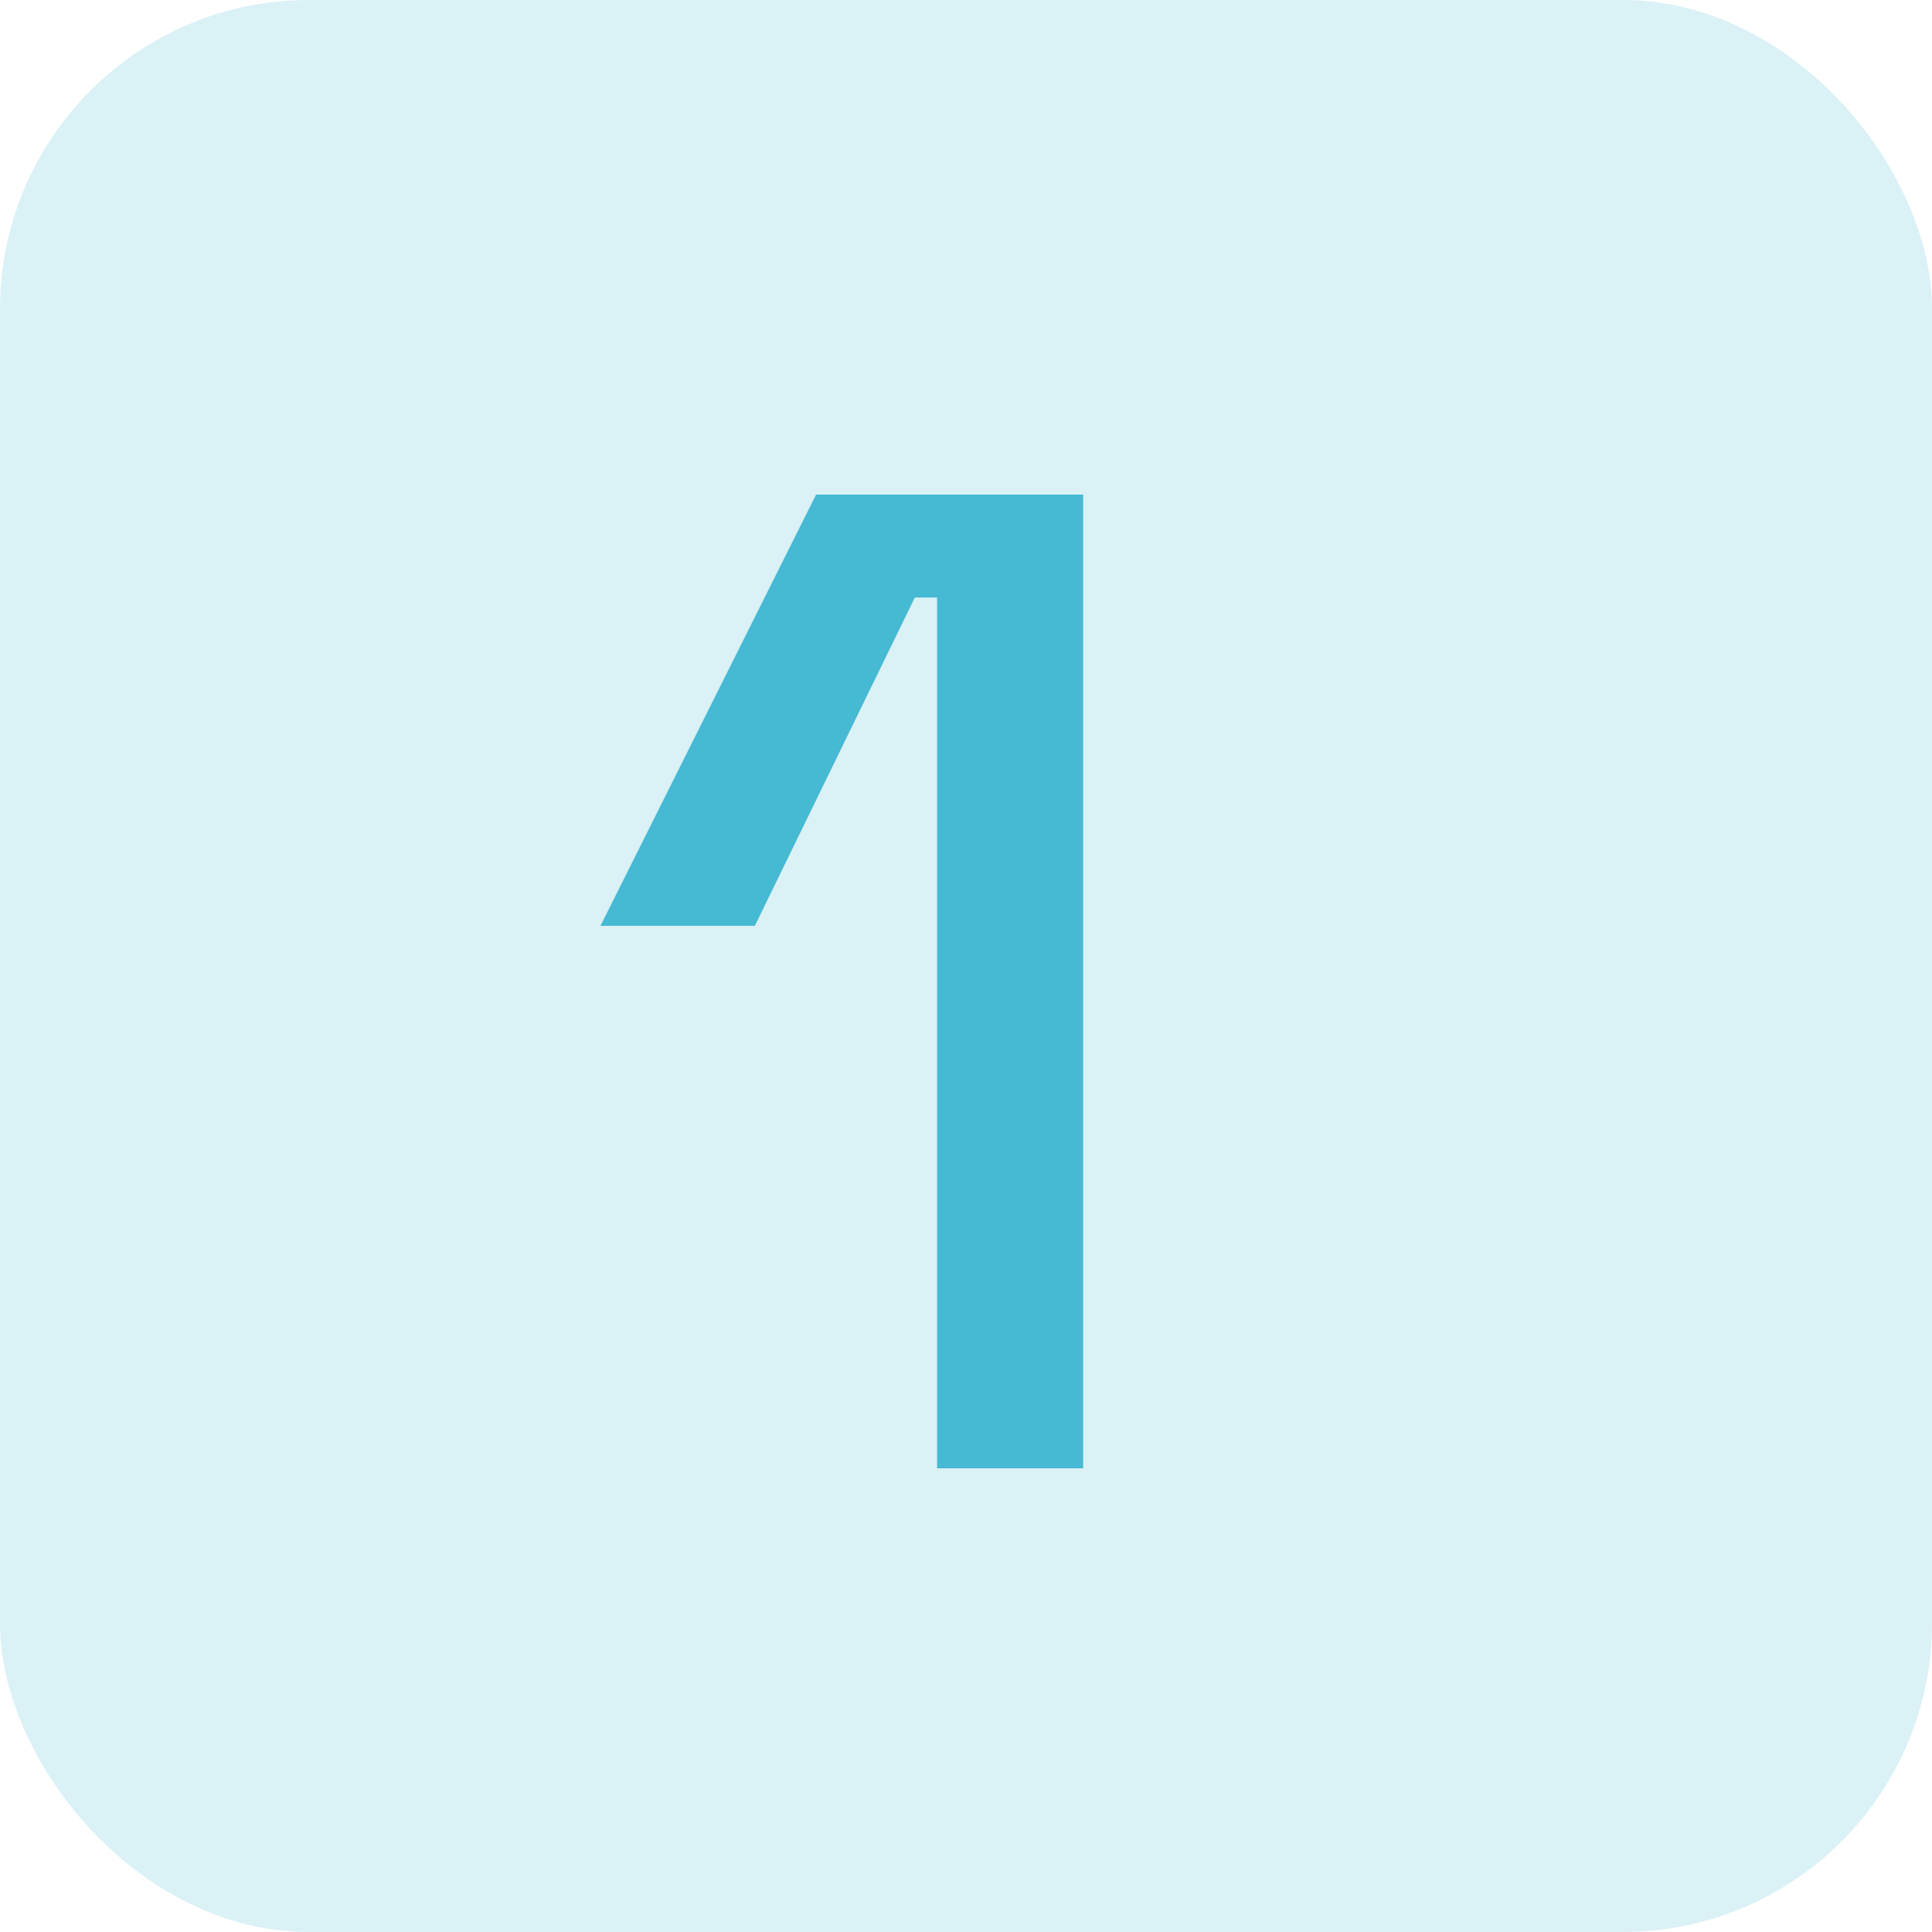 <svg width="50" height="50" viewBox="0 0 50 50" fill="none" xmlns="http://www.w3.org/2000/svg">
<rect width="50" height="50" rx="8" fill="#46B9D3" fill-opacity="0.2"/>
<path d="M24.252 38V15.464H23.676L19.536 23.96H15.54L21.12 12.8H28.032V38H24.252Z" fill="#46B9D3"/>
</svg>
